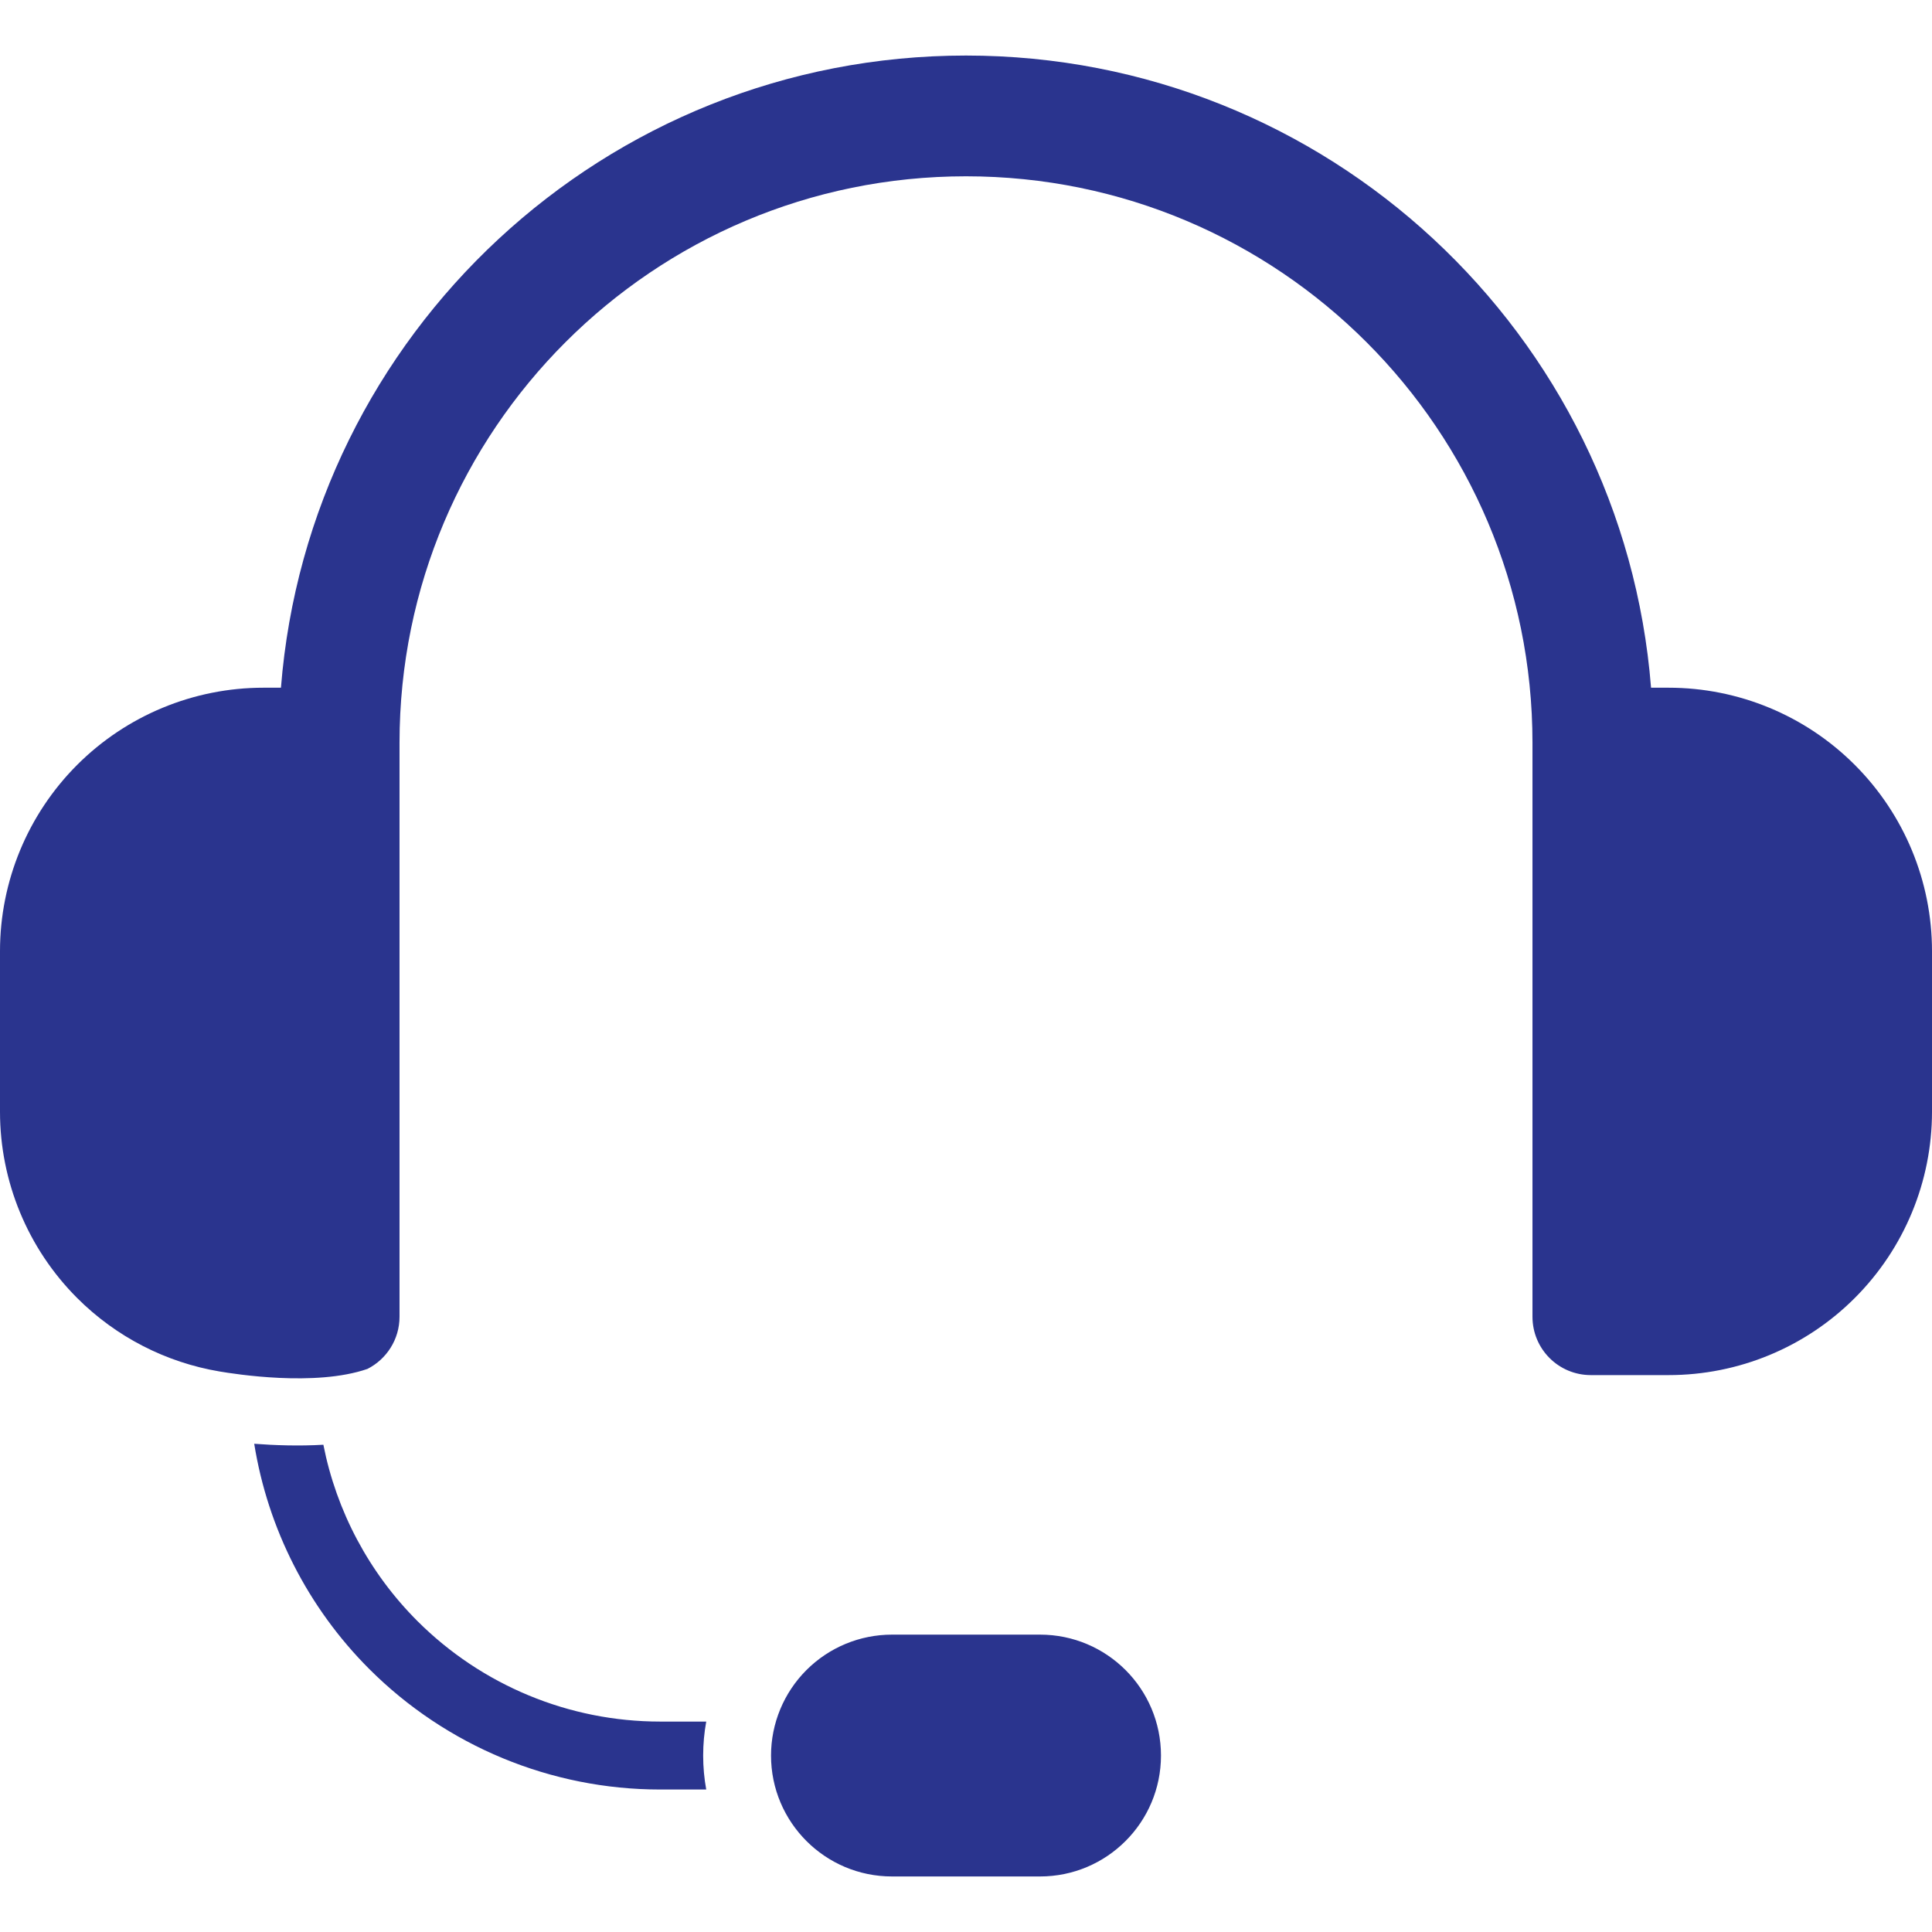 <svg width="24" height="24" viewBox="0 0 24 24" fill="none" xmlns="http://www.w3.org/2000/svg">
<g clip-path="url(#clip0_188_93)">
<path fill-rule="evenodd" clip-rule="evenodd" d="M14.422 21.808C14.422 20.978 13.749 20.306 12.92 20.306H11.08C10.682 20.306 10.3 20.464 10.018 20.746C9.737 21.027 9.578 21.409 9.578 21.808C9.578 22.637 10.251 23.31 11.08 23.31H12.92C13.749 23.31 14.422 22.637 14.422 21.808ZM3.158 17.935C3.408 17.954 3.712 17.965 4.017 17.947C4.179 18.771 4.583 19.535 5.185 20.137C5.985 20.936 7.069 21.386 8.2 21.386H8.773C8.748 21.524 8.735 21.665 8.735 21.808C8.735 21.952 8.748 22.093 8.773 22.23H8.2C6.845 22.23 5.546 21.691 4.588 20.734C3.824 19.97 3.327 18.988 3.158 17.935ZM2.728 17.037C2.062 16.925 1.442 16.608 0.958 16.124C0.345 15.51 0 14.678 0 13.81V11.816C0 10.948 0.345 10.116 0.958 9.502C1.572 8.888 2.405 8.543 3.272 8.543H3.49C3.838 4.149 7.515 0.69 12 0.69C16.485 0.69 20.162 4.149 20.51 8.543H20.728C21.596 8.543 22.428 8.888 23.041 9.502C23.655 10.116 24 10.948 24 11.816V13.81C24 14.678 23.655 15.51 23.041 16.124C22.428 16.738 21.596 17.082 20.728 17.082H19.762C19.361 17.082 19.037 16.758 19.037 16.357V9.227C19.037 5.341 15.886 2.19 12 2.19C8.114 2.19 4.963 5.341 4.963 9.227V16.357C4.963 16.64 4.801 16.885 4.565 17.005C3.915 17.23 2.907 17.067 2.728 17.037Z" fill="#2A348E"/>
</g>
<defs>
<clipPath id="clip0_188_93">
<rect width="24" height="24" fill="white"/>
</clipPath>
</defs>
</svg>
